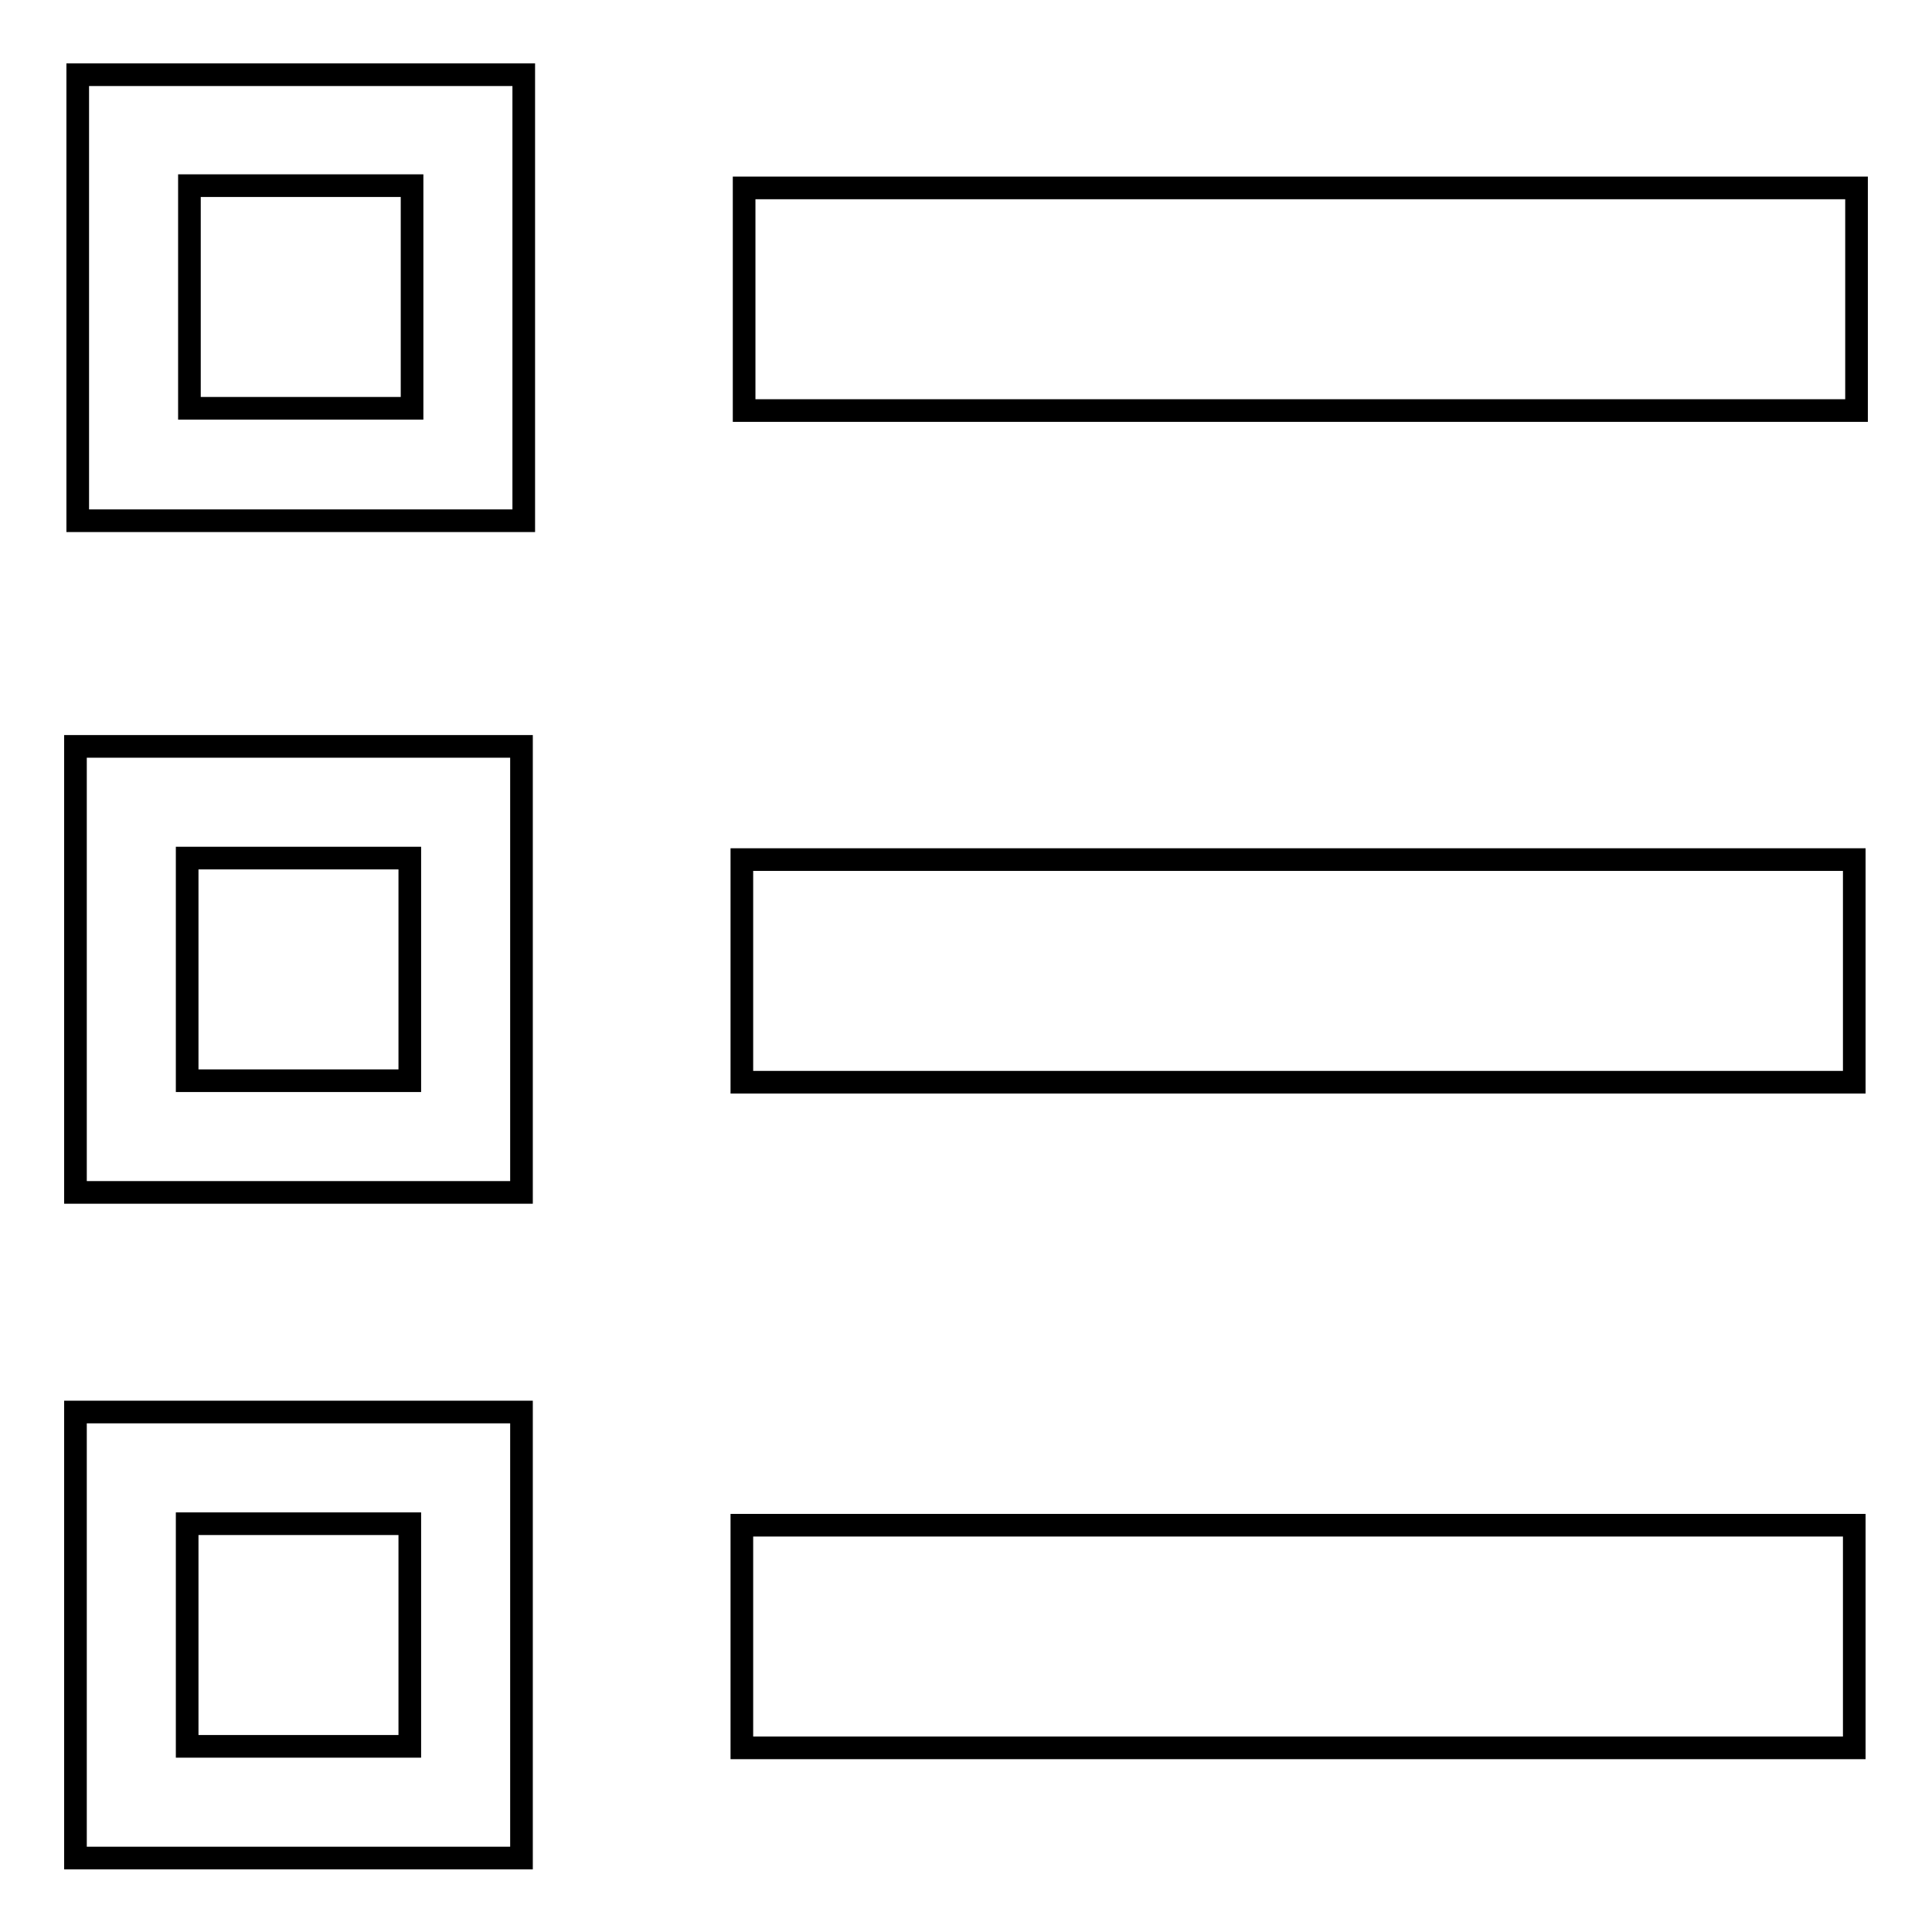 <?xml version="1.0" encoding="utf-8"?>
<!-- Svg Vector Icons : http://www.onlinewebfonts.com/icon -->
<!DOCTYPE svg PUBLIC "-//W3C//DTD SVG 1.1//EN" "http://www.w3.org/Graphics/SVG/1.1/DTD/svg11.dtd">
<svg version="1.1" xmlns="http://www.w3.org/2000/svg" xmlns:xlink="http://www.w3.org/1999/xlink" x="0px" y="0px" viewBox="0 0 256 256" enable-background="new 0 0 256 256" xml:space="preserve">
<g><g><path stroke-width="3" fill-opacity="0" stroke="#000000"  d="M10.3,9.9v59.1h59.1V9.9H10.3z M54.6,54.1H25.1V24.6h29.5V54.1z"/><path stroke-width="3" fill-opacity="0" stroke="#000000"  d="M98.6,24.9H246v29.5H98.6V24.9z"/><path stroke-width="3" fill-opacity="0" stroke="#000000"  d="M10,98.9V158h59.1V98.9H10z M54.3,143.2H24.8v-29.5h29.5V143.2z"/><path stroke-width="3" fill-opacity="0" stroke="#000000"  d="M98.3,113.9h147.4v29.5H98.3V113.9L98.3,113.9z"/><path stroke-width="3" fill-opacity="0" stroke="#000000"  d="M10,187.1v59.1h59.1v-59.1H10z M54.3,231.4H24.8v-29.5h29.5V231.4z"/><path stroke-width="3" fill-opacity="0" stroke="#000000"  d="M98.3,202.1h147.4v29.5H98.3V202.1z"/></g></g>
</svg>